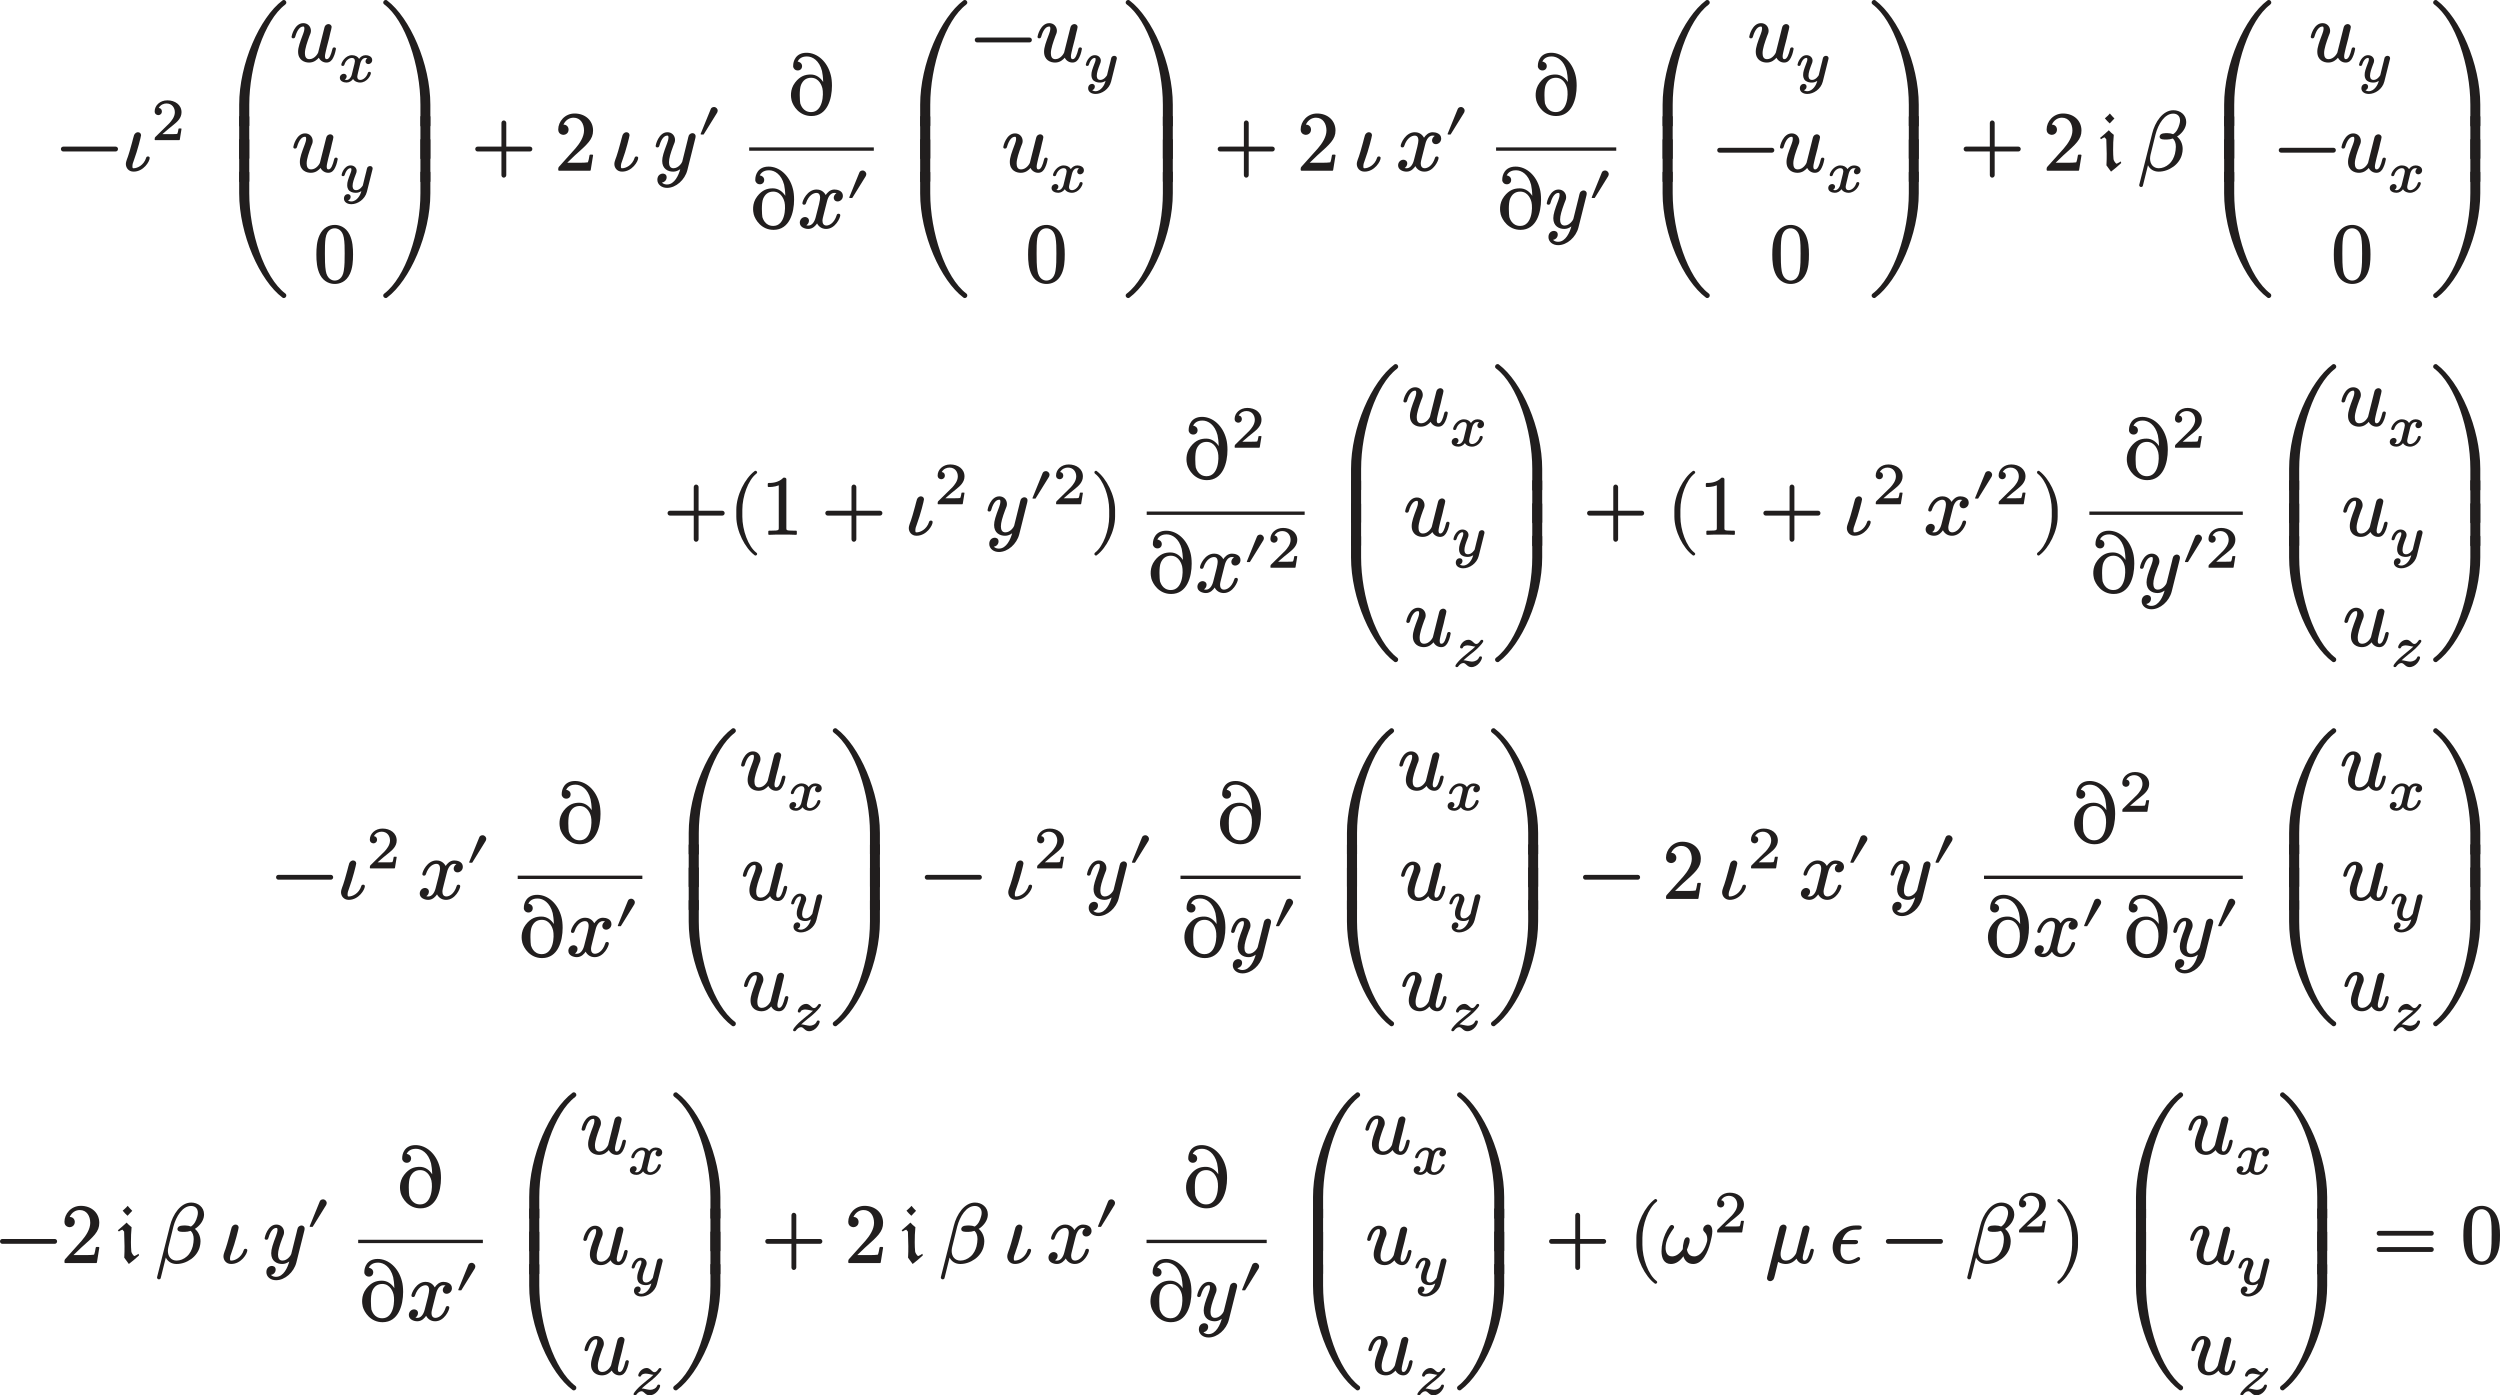 <svg width="298.25pt" height="166.47pt" version="1.2" viewBox="0 0 298.25 166.47" xmlns="http://www.w3.org/2000/svg" xmlns:xlink="http://www.w3.org/1999/xlink">
<defs>
<symbol id="e" overflow="visible">
<path d="m4.219-3c0.172 0.734 0.062 2.844-1.344 2.844-1.016 0-1.25-0.938-1.297-1.047-0.047-0.25-0.141-1.641 0.094-2.203 0.234-0.547 0.625-0.844 1.203-0.844 1 0 1.297 1.047 1.344 1.25zm1-1.578c-0.406-1.609-1.609-2.656-2.891-2.656-1.328 0-1.594 1.062-1.594 1.516v0.172c0.047 0.172 0.203 0.422 0.547 0.422s0.516-0.266 0.516-0.5c0-0.391-0.328-0.531-0.531-0.562 0.266-0.562 0.844-0.609 1.109-0.609 0.672 0 1.469 0.484 1.797 1.734 0.062 0.312 0.125 0.703 0.141 1.312-0.312-0.484-0.812-0.891-1.484-0.891-0.641 0-1.266 0.172-1.875 0.969-0.656 0.859-0.484 1.812-0.406 2.141 0.172 0.641 0.906 1.844 2.359 1.844 1.906 0 2.453-2.047 2.453-3.609 0-0.484-0.047-0.938-0.141-1.281z"/>
</symbol>
<symbol id="w" overflow="visible">
<path d="m3.406 2.375c0-0.078-0.062-0.125-0.094-0.156-0.984-0.75-1.672-2.719-1.672-4.297v-0.828c0-1.578 0.688-3.547 1.672-4.297 0.031-0.031 0.094-0.078 0.094-0.156 0-0.094-0.094-0.188-0.203-0.188-0.047 0-0.078 0.016-0.109 0.047-1.125 0.844-2.172 2.859-2.172 4.594v0.828c0 1.734 1.047 3.75 2.172 4.594 0.031 0.031 0.062 0.047 0.109 0.047 0.109 0 0.203-0.094 0.203-0.188z"/>
</symbol>
<symbol id="n" overflow="visible">
<path d="m5.344-3.75c0-0.609-0.672-0.75-1.016-0.75-0.516 0-0.859 0.391-1.031 0.656-0.312-0.562-0.797-0.656-1.094-0.656-1.109 0-1.688 1.344-1.688 1.625 0 0.203 0.203 0.188 0.203 0.188 0.094 0 0.188-0.047 0.219-0.172 0.328-1.016 0.953-1.234 1.25-1.234 0.156 0 0.438 0.047 0.438 0.578 0 0.281-0.156 0.953-0.531 2.344-0.156 0.609-0.484 0.969-0.859 0.969-0.031 0-0.125 0.016-0.25-0.031 0.156-0.094 0.312-0.297 0.312-0.547 0-0.328-0.297-0.438-0.453-0.438-0.359 0-0.641 0.297-0.641 0.672 0 0.531 0.578 0.75 1.016 0.75 0.547 0 0.891-0.422 1.047-0.656 0.172 0.344 0.531 0.656 1.078 0.656 1.109 0 1.688-1.344 1.688-1.625 0-0.188-0.188-0.188-0.203-0.188-0.141 0-0.203 0.078-0.219 0.156-0.328 1.047-0.953 1.25-1.234 1.25-0.328 0-0.469-0.25-0.469-0.562 0-0.203 0.062-0.422 0.172-0.859l0.344-1.359c0.062-0.281 0.281-1.109 0.891-1.109 0.031 0 0.141-0.016 0.266 0.031-0.188 0.109-0.328 0.328-0.328 0.547 0 0.203 0.141 0.438 0.469 0.438 0.25 0 0.625-0.219 0.625-0.672z"/>
</symbol>
<symbol id="m" overflow="visible">
<path d="m1.516 0.875c0-0.391-0.344-0.438-0.453-0.438-0.281 0-0.656 0.203-0.656 0.734 0 0.562 0.5 0.969 1.156 0.969 1.062 0 2.125-0.953 2.422-2.109l0.953-3.812c0.031-0.141 0.031-0.172 0.031-0.25 0-0.234-0.188-0.359-0.375-0.359-0.125 0-0.312 0.078-0.422 0.25-0.047 0.078-0.109 0.375-0.156 0.578-0.219 0.859-0.422 1.719-0.641 2.578-0.031 0.125-0.438 0.781-1.047 0.781-0.422 0-0.531-0.359-0.531-0.719 0-0.438 0.172-1.047 0.5-1.922 0.172-0.406 0.219-0.531 0.219-0.75 0-0.484-0.359-0.906-0.906-0.906-1.047 0-1.406 1.516-1.406 1.625 0 0.203 0.203 0.188 0.203 0.188 0.156 0 0.203-0.078 0.25-0.234 0.266-0.922 0.641-1.172 0.922-1.172 0.062 0 0.156-0.031 0.156 0.219 0 0.234-0.094 0.484-0.156 0.672-0.406 1.062-0.594 1.641-0.594 2.125 0 0.953 0.688 1.281 1.312 1.281 0.312 0 0.578-0.109 0.844-0.297-0.188 0.688-0.672 1.828-1.578 1.828-0.125 0-0.422-0.016-0.609-0.234 0.297-0.031 0.562-0.281 0.562-0.625z"/>
</symbol>
<symbol id="v" overflow="visible">
<path d="m2.953-2.078v-0.828c0-1.734-1.047-3.75-2.172-4.594-0.031-0.031-0.047-0.047-0.109-0.047-0.109 0-0.188 0.094-0.188 0.188 0 0.078 0.047 0.125 0.078 0.156 1 0.75 1.688 2.719 1.688 4.297v0.828c0 1.578-0.688 3.547-1.688 4.297-0.031 0.031-0.078 0.078-0.078 0.156 0 0.094 0.078 0.188 0.188 0.188 0.062 0 0.078-0.016 0.109-0.047 1.125-0.844 2.172-2.859 2.172-4.594z"/>
</symbol>
<symbol id="ac" overflow="visible">
<path d="m7.281-1.531c0-0.156-0.125-0.281-0.281-0.281h-6.25c-0.156 0-0.281 0.125-0.281 0.281 0 0.172 0.125 0.297 0.281 0.297h6.25c0.156 0 0.281-0.125 0.281-0.297zm0-1.922c0-0.172-0.125-0.297-0.281-0.297h-6.25c-0.156 0-0.281 0.125-0.281 0.297 0 0.156 0.125 0.281 0.281 0.281h6.25c0.156 0 0.281-0.125 0.281-0.281z"/>
</symbol>
<symbol id="q" overflow="visible">
<path d="m7.281-2.5c0-0.156-0.125-0.281-0.281-0.281h-2.828v-2.828c0-0.156-0.141-0.297-0.297-0.297s-0.281 0.141-0.281 0.297v2.828h-2.844c-0.156 0-0.281 0.125-0.281 0.281 0 0.172 0.125 0.297 0.281 0.297h2.844v2.828c0 0.156 0.125 0.297 0.281 0.297s0.297-0.141 0.297-0.297v-2.828h2.828c0.156 0 0.281-0.125 0.281-0.297z"/>
</symbol>
<symbol id="o" overflow="visible">
<path d="m3.312-1.422c0-0.188-0.188-0.188-0.203-0.188-0.141 0-0.203 0.078-0.219 0.156-0.297 0.938-1.094 1.25-1.469 1.25-0.109 0-0.172 0.031-0.172-0.234 0-0.219 0.062-0.438 0.172-0.703 0.453-1.219 0.859-2.875 0.859-3 0-0.219-0.172-0.359-0.375-0.359-0.141 0-0.344 0.094-0.453 0.328-0.078 0.188-0.172 0.672-0.234 0.859-0.016 0.062-0.25 0.922-0.297 1.062-0.031 0.094-0.109 0.328-0.141 0.453-0.062 0.266-0.312 0.734-0.312 1.094 0 0.438 0.312 0.906 0.922 0.906 1.203 0 1.922-1.234 1.922-1.625z"/>
</symbol>
<symbol id="p" overflow="visible">
<path d="m7.281-2.5c0-0.156-0.125-0.281-0.281-0.281h-6.25c-0.156 0-0.281 0.125-0.281 0.281 0 0.172 0.125 0.297 0.281 0.297h6.25c0.156 0 0.281-0.125 0.281-0.297z"/>
</symbol>
<symbol id="s" overflow="visible">
<path d="m4.562-1.719c0.016-0.047-0.031-0.109-0.094-0.109h-0.234c-0.047 0-0.094 0.047-0.094 0.078-0.047 0.297-0.125 0.703-0.203 0.844-0.125 0.031-0.672 0.047-0.875 0.047h-1.578l0.891-0.859c1.547-1.375 2.188-1.938 2.188-2.984 0-1.203-0.938-2.031-2.203-2.031-1.172 0-1.953 0.969-1.953 1.906 0 0.625 0.594 0.641 0.625 0.641 0.188 0 0.609-0.141 0.609-0.625 0-0.297-0.203-0.594-0.609-0.594 0.234-0.531 0.703-0.828 1.203-0.828 0.844 0 1.25 0.734 1.25 1.531 0 0.75-0.5 1.531-1.031 2.141l-1.922 2.141c-0.109 0.109-0.125 0.188-0.125 0.422 0 0.047 0.047 0.094 0.094 0.094h3.703c0.031 0 0.078-0.047 0.078-0.078z"/>
</symbol>
<symbol id="l" overflow="visible">
<path d="m8.297-14.688c0-0.172-0.141-0.312-0.297-0.312-0.078 0-0.141 0.031-0.172 0.062-2.703 2.047-5.156 7.547-5.156 12.438v2.5c0 0.047 0.047 0.094 0.094 0.094h1.016c0.031 0 0.094-0.047 0.094-0.094v-2.5c0-4.641 1.812-10.078 4.281-11.938 0.094-0.094 0.141-0.156 0.141-0.25z"/>
</symbol>
<symbol id="c" overflow="visible">
<path d="m3.781 0.094c0.031 0 0.094-0.047 0.094-0.094v-4.969c0-0.031-0.047-0.078-0.094-0.078h-1.016c-0.047 0-0.094 0.031-0.094 0.078v4.969c0 0.047 0.047 0.094 0.094 0.094z"/>
</symbol>
<symbol id="k" overflow="visible">
<path d="m8.297-0.203c0-0.094-0.031-0.188-0.125-0.25-2.5-1.891-4.297-7.297-4.297-11.953v-2.5c0-0.031-0.047-0.094-0.094-0.094h-1.016c-0.047 0-0.094 0.047-0.094 0.094v2.5c0 4.906 2.453 10.406 5.156 12.438 0.031 0.031 0.094 0.062 0.172 0.062 0.156 0 0.297-0.141 0.297-0.297z"/>
</symbol>
<symbol id="a" overflow="visible">
<path d="m5.5-1.422c0-0.188-0.188-0.188-0.203-0.188-0.156 0-0.203 0.109-0.234 0.25-0.141 0.578-0.344 1.156-0.656 1.156-0.141 0-0.219-0.062-0.219-0.359 0-0.188 0.125-0.672 0.203-1.016l0.281-1.078c0.031-0.141 0.125-0.531 0.156-0.688 0.062-0.219 0.156-0.594 0.156-0.688 0-0.234-0.203-0.359-0.375-0.359-0.062 0-0.391 0.031-0.484 0.422l-0.75 2.984c-0.031 0.094-0.406 0.781-1.047 0.781-0.438 0-0.531-0.359-0.531-0.719 0-0.531 0.281-1.328 0.531-2.016 0.125-0.297 0.188-0.438 0.188-0.656 0-0.484-0.359-0.906-0.906-0.906-1.047 0-1.406 1.516-1.406 1.625 0 0.203 0.203 0.188 0.203 0.188 0.156 0 0.203-0.078 0.25-0.234 0.25-0.859 0.609-1.172 0.922-1.172 0.062 0 0.156-0.031 0.156 0.234 0 0.219-0.094 0.5-0.156 0.656-0.375 0.984-0.594 1.594-0.594 2.109 0 1.016 0.766 1.297 1.312 1.297 0.594 0 0.953-0.344 1.156-0.578 0.172 0.344 0.516 0.578 0.922 0.578s0.656-0.266 0.812-0.609c0.203-0.375 0.312-1 0.312-1.016z"/>
</symbol>
<symbol id="t" overflow="visible">
<path d="m3.672-3.312c0 0.75 0 1.422-0.109 2.062-0.141 0.906-0.672 1.156-1.078 1.156-0.344 0-0.906-0.219-1.062-1.125-0.109-0.594-0.109-1.5-0.109-2.094 0-0.641 0-1.297 0.078-1.828 0.172-1.125 0.875-1.188 1.094-1.188 0.297 0 0.906 0.156 1.078 1.094 0.109 0.547 0.109 1.297 0.109 1.922zm1 0.125c0-0.797-0.047-1.625-0.406-2.375-0.484-1-1.328-1.172-1.766-1.172-0.641 0-1.391 0.281-1.828 1.234-0.328 0.719-0.375 1.516-0.375 2.312 0 0.75 0.047 1.656 0.453 2.438 0.453 0.844 1.219 1.062 1.734 1.062 0.562 0 1.359-0.219 1.812-1.203 0.328-0.719 0.375-1.516 0.375-2.297z"/>
</symbol>
<symbol id="j" overflow="visible">
<path d="m5.969 0.094c0.031 0 0.078-0.047 0.078-0.094v-2.5c0-4.891-2.453-10.391-5.156-12.438-0.031-0.031-0.078-0.062-0.156-0.062-0.172 0-0.312 0.141-0.312 0.312 0 0.094 0.062 0.172 0.141 0.234 2.5 1.875 4.297 7.312 4.297 11.953v2.5c0 0.047 0.031 0.094 0.078 0.094z"/>
</symbol>
<symbol id="b" overflow="visible">
<path d="m6.047-4.969c0-0.031-0.031-0.078-0.078-0.078h-1.031c-0.031 0-0.078 0.031-0.078 0.078v4.969c0 0.047 0.031 0.094 0.078 0.094h1.031c0.031 0 0.078-0.047 0.078-0.094z"/>
</symbol>
<symbol id="i" overflow="visible">
<path d="m6.047-12.406v-2.5c0-0.031-0.031-0.094-0.078-0.094h-1.031c-0.031 0-0.078 0.047-0.078 0.094v2.5c0 4.656-1.797 10.062-4.297 11.953-0.078 0.047-0.141 0.141-0.141 0.25 0 0.156 0.141 0.297 0.312 0.297 0.078 0 0.125-0.031 0.156-0.062 2.703-2.031 5.156-7.531 5.156-12.438z"/>
</symbol>
<symbol id="x" overflow="visible">
<path d="m2.672-0.828-0.062-0.188c-0.078 0.062-0.25 0.172-0.406 0.234-0.031 0.031-0.094 0.031-0.125 0.031-0.141-0.125-0.297-0.344-0.328-0.531-0.031-0.312-0.047-0.719-0.047-1.094 0-0.609 0.016-1.219 0.078-1.812-0.219-0.156-0.406-0.344-0.594-0.547-0.344 0.312-0.703 0.641-1.047 0.922l0.125 0.141c0.141-0.109 0.312-0.188 0.422-0.219l0.203 0.234 0.047 1.719c0 0.469 0 0.859-0.031 1.391l0.547 0.75c0.406-0.312 0.828-0.656 1.219-1.031zm-0.812-5.312c-0.141-0.125-0.359-0.375-0.547-0.594-0.172 0.219-0.391 0.391-0.594 0.578 0.172 0.219 0.375 0.422 0.578 0.609z"/>
</symbol>
<symbol id="u" overflow="visible">
<path d="m5.078-5.906c0 0.156-0.031 0.312-0.078 0.469-0.125 0.453-0.328 0.906-0.75 1.172-0.188-0.078-0.422-0.125-0.656-0.125-0.328 0-0.828-0.016-0.938 0.328 0 0-0.016 0.047-0.016 0.062v0.047c0 0.359 0.547 0.328 0.844 0.328 0.25 0 0.484-0.047 0.734-0.125 0.234 0.203 0.359 0.562 0.359 0.984 0 0.266-0.047 0.562-0.109 0.844-0.125 0.453-0.328 0.891-0.703 1.219-0.359 0.328-0.812 0.5-1.219 0.5-0.656 0-1.047-0.484-1.047-1.156 0-0.156 0.031-0.312 0.062-0.469l0.594-2.422c0.328-1.25 1.094-2.469 2.109-2.469 0.484 0 0.812 0.297 0.812 0.812zm-0.797-1.219c-1.266 0-2.203 1.422-2.531 2.781l-1.547 6.141v0.016c0 0.109 0.094 0.219 0.203 0.219h0.047c0.078 0 0.172-0.062 0.188-0.141l0.609-2.453c0.219 0.453 0.672 0.766 1.281 0.766 0.594 0 1.203-0.203 1.75-0.594 0.5-0.359 0.875-0.891 1.016-1.438 0.062-0.234 0.094-0.453 0.094-0.672 0-0.625-0.281-1.172-0.672-1.484 0.5-0.312 0.906-0.797 1.047-1.344 0.031-0.141 0.047-0.266 0.047-0.391 0-0.859-0.719-1.406-1.531-1.406z"/>
</symbol>
<symbol id="y" overflow="visible">
<path d="m4.172 0.094c0.031 0 0.094-0.031 0.094-0.094v-0.312c0-0.031-0.031-0.094-0.094-0.094h-0.312c-0.906 0-0.844-0.062-0.844-0.375v-5.594c0-0.125 0.031-0.219-0.062-0.297-0.062-0.062-0.156-0.062-0.25-0.062-0.016 0-0.047 0.016-0.062 0.031-0.594 0.609-1.438 0.609-1.75 0.609-0.047 0-0.094 0.047-0.094 0.094v0.312c0 0.031 0.047 0.078 0.094 0.078 0.188 0 0.703 0 1.219-0.203v5.031c0 0.297 0.047 0.375-0.844 0.375h-0.312c-0.047 0-0.094 0.047-0.094 0.094v0.312c0 0.047 0.031 0.094 0.094 0.094 0.344-0.031 1.203-0.031 1.609-0.031 0.391 0 1.266 0 1.609 0.031z"/>
</symbol>
<symbol id="ab" overflow="visible">
<path d="m5.594-4.5c-0.297 0-0.578 0.266-0.578 0.578 0 0.125 0.062 0.219 0.141 0.297 0.219 0.219 0.344 0.469 0.344 0.828 0 0.109 0 0.234-0.031 0.344-0.234 0.891-0.797 1.75-1.516 1.75-0.5 0-0.781-0.297-0.875-0.797 0.109-0.25 0.219-0.562 0.297-0.859 0.016-0.094 0.031-0.188 0.031-0.281 0-0.156-0.062-0.344-0.281-0.344-0.281 0-0.375 0.328-0.422 0.531-0.078 0.312-0.125 0.594-0.125 0.891-0.328 0.5-0.781 0.859-1.266 0.859-0.547 0-0.781-0.422-0.781-1.031 0-0.188 0.031-0.422 0.078-0.625 0.141-0.578 0.484-1.125 0.859-1.656 0.047-0.047 0.078-0.109 0.078-0.188 0-0.141-0.125-0.25-0.266-0.25-0.094 0-0.188 0.062-0.25 0.141-0.422 0.578-0.688 1.219-0.844 1.859-0.094 0.391-0.141 0.781-0.141 1.141 0 0.812 0.297 1.516 1.125 1.516 0.609 0 1.094-0.375 1.484-0.922 0.156 0.531 0.531 0.922 1.172 0.922 1.109 0 1.75-1.375 2.047-2.562 0.109-0.438 0.234-0.938 0.234-1.344 0-0.359-0.125-0.797-0.516-0.797z"/>
</symbol>
<symbol id="aa" overflow="visible">
<path d="m5.797-1.422c0-0.188-0.188-0.188-0.219-0.188-0.156 0-0.188 0.109-0.219 0.25-0.188 0.656-0.359 1.156-0.672 1.156-0.188 0-0.219-0.156-0.219-0.359 0-0.188 0.125-0.672 0.203-1.016l0.281-1.078c0.047-0.141 0.125-0.531 0.172-0.688 0.062-0.219 0.156-0.594 0.156-0.688 0-0.234-0.203-0.359-0.391-0.359-0.062 0-0.391 0.031-0.469 0.422-0.25 0.953-0.484 1.922-0.734 2.875-0.031 0.109-0.5 0.891-1.203 0.891-0.438 0-0.656-0.266-0.656-0.781 0-0.266 0.078-0.547 0.141-0.812l0.422-1.688c0.047-0.219 0.156-0.562 0.156-0.656 0-0.219-0.172-0.359-0.391-0.359-0.031 0-0.375 0.031-0.484 0.438l-1.438 5.766c-0.031 0.125-0.031 0.172-0.031 0.188 0 0.188 0.156 0.359 0.375 0.359 0.266 0 0.406-0.219 0.422-0.25 0.078-0.125 0.172-0.578 0.531-2.047 0.328 0.203 0.719 0.25 0.906 0.25 0.641 0 1.047-0.359 1.297-0.641 0.141 0.391 0.5 0.641 0.938 0.641 0.391 0 0.641-0.266 0.812-0.609 0.188-0.375 0.312-1 0.312-1.016z"/>
</symbol>
<symbol id="z" overflow="visible">
<path d="m3.844-4.156c0-0.234-0.25-0.234-0.391-0.234h-0.359c-1.328 0-2.719 1.031-2.719 2.609 0 1.141 0.797 1.984 1.891 1.984 0.641 0 1.391-0.375 1.391-0.609 0-0.016 0-0.219-0.188-0.219-0.016 0-0.078 0-0.172 0.062-0.312 0.188-0.672 0.359-1 0.359-0.531 0-0.984-0.359-0.984-1.203 0-0.281 0.047-0.594 0.078-0.75h1.578c0.125 0 0.438 0 0.438-0.266 0-0.234-0.25-0.234-0.391-0.234h-1.484c0.25-0.75 0.75-1.234 1.578-1.234h0.312c0.141 0 0.422 0 0.422-0.266z"/>
</symbol>
<symbol id="d" overflow="visible">
<path d="m2.438-3.453c0-0.234-0.203-0.438-0.438-0.438-0.188 0-0.344 0.109-0.391 0.25l-1.203 2.953c-0.016 0.047 0.016 0.078 0.062 0.078h0.266c0.016 0 0.047 0 0.047-0.031l1.594-2.578c0.031-0.078 0.062-0.156 0.062-0.234z"/>
</symbol>
<symbol id="f" overflow="visible">
<path d="m3.578-1.266c0.016-0.031-0.016-0.062-0.062-0.062h-0.234c-0.031 0-0.062 0.031-0.062 0.047-0.016 0.156-0.094 0.531-0.156 0.594-0.078 0.031-0.562 0.031-0.656 0.031h-1.109c0.641-0.562 0.875-0.75 1.266-1.062 0.516-0.406 1.016-0.859 1.016-1.547 0-0.891-0.781-1.422-1.688-1.422-0.891 0-1.516 0.625-1.516 1.312 0 0.406 0.359 0.453 0.438 0.453 0.188 0 0.422-0.141 0.422-0.438 0-0.125-0.047-0.375-0.375-0.422 0.234-0.406 0.625-0.531 0.922-0.531 0.656 0 1 0.5 1 1.047 0 0.562-0.406 1.031-0.641 1.297l-1.672 1.641c-0.078 0.078-0.094 0.141-0.094 0.328 0 0.031 0.031 0.062 0.062 0.062h2.875c0.031 0 0.047-0.031 0.062-0.062z"/>
</symbol>
<symbol id="h" overflow="visible">
<path d="m4.125-2.562c0-0.453-0.516-0.578-0.781-0.578-0.344 0-0.609 0.188-0.781 0.438-0.156-0.266-0.469-0.438-0.844-0.438-0.812 0-1.281 0.891-1.281 1.141 0 0.156 0.172 0.141 0.172 0.141 0.125 0 0.172-0.062 0.203-0.156 0.156-0.516 0.578-0.797 0.891-0.797 0.203 0 0.359 0.094 0.359 0.391 0 0.125-0.094 0.484-0.156 0.719l-0.234 0.953c-0.062 0.219-0.281 0.562-0.594 0.562-0.016 0-0.109 0-0.234-0.031 0.203-0.125 0.234-0.344 0.234-0.391 0-0.188-0.156-0.312-0.344-0.312-0.234 0-0.469 0.188-0.469 0.484 0 0.406 0.453 0.562 0.797 0.562 0.312 0 0.594-0.172 0.781-0.422 0.188 0.312 0.562 0.422 0.828 0.422 0.859 0 1.297-0.891 1.297-1.125 0-0.156-0.156-0.156-0.172-0.156-0.141 0-0.172 0.078-0.203 0.172-0.141 0.453-0.531 0.797-0.891 0.797-0.25 0-0.359-0.156-0.359-0.391 0-0.156 0.172-0.797 0.359-1.578 0.141-0.516 0.422-0.656 0.625-0.656 0 0 0.094 0 0.219 0.031-0.156 0.094-0.219 0.266-0.219 0.391 0 0.188 0.156 0.312 0.344 0.312s0.453-0.156 0.453-0.484z"/>
</symbol>
<symbol id="g" overflow="visible">
<path d="m3.969-2.781c0-0.188-0.156-0.281-0.297-0.281-0.094 0-0.25 0.031-0.344 0.188-0.031 0.062-0.078 0.281-0.109 0.422-0.156 0.578-0.281 1.141-0.422 1.703-0.031 0.062-0.344 0.562-0.797 0.562-0.422 0-0.422-0.391-0.422-0.516 0-0.359 0.156-0.797 0.359-1.328 0.094-0.234 0.125-0.312 0.125-0.453 0-0.375-0.312-0.656-0.719-0.656-0.766 0-1.078 1-1.078 1.141 0 0.156 0.172 0.141 0.188 0.141 0.125 0 0.156-0.078 0.188-0.156 0.172-0.562 0.453-0.797 0.688-0.797 0.078 0 0.109 0.031 0.109 0.172 0 0.156-0.062 0.297-0.094 0.391-0.328 0.844-0.406 1.109-0.406 1.438 0 0.109-0.016 0.469 0.281 0.719 0.25 0.188 0.547 0.219 0.75 0.219 0.234 0 0.438-0.062 0.656-0.203-0.078 0.281-0.172 0.531-0.406 0.812-0.188 0.219-0.453 0.422-0.797 0.422-0.031 0-0.25 0-0.391-0.125 0.312-0.094 0.312-0.406 0.312-0.422 0-0.281-0.25-0.328-0.328-0.328-0.219 0-0.469 0.172-0.469 0.531 0 0.406 0.375 0.672 0.891 0.672 0.734 0 1.609-0.562 1.844-1.469l0.656-2.625c0.031-0.094 0.031-0.125 0.031-0.172z"/>
</symbol>
<symbol id="r" overflow="visible">
<path d="m3.688-2.984c0-0.156-0.156-0.156-0.172-0.156-0.078 0-0.141 0.047-0.172 0.109-0.219 0.312-0.344 0.391-0.484 0.391-0.062 0-0.156 0-0.344-0.188-0.25-0.25-0.422-0.312-0.594-0.312-0.609 0-1 0.641-1 0.875 0 0.141 0.125 0.156 0.172 0.156 0.125 0 0.156-0.062 0.188-0.141 0.078-0.188 0.438-0.219 0.547-0.219 0.156 0 0.328 0.047 0.438 0.062 0.25 0.062 0.359 0.078 0.469 0.078-0.156 0.156-0.328 0.312-0.859 0.734-0.547 0.438-0.734 0.625-0.875 0.75-0.422 0.422-0.641 0.719-0.641 0.828 0 0.156 0.172 0.141 0.188 0.141 0.078 0 0.125-0.031 0.156-0.094 0.188-0.25 0.391-0.391 0.594-0.391 0.078 0 0.156 0 0.344 0.172 0.219 0.203 0.375 0.312 0.625 0.312 0.781 0 1.266-0.859 1.266-1.141 0-0.141-0.141-0.141-0.172-0.141-0.125 0-0.156 0.062-0.188 0.141-0.125 0.312-0.5 0.484-0.828 0.484-0.156 0-0.328-0.047-0.5-0.078-0.312-0.078-0.391-0.078-0.516-0.078 0.141-0.125 0.312-0.297 0.781-0.672 0.156-0.109 0.672-0.531 0.875-0.734 0.422-0.422 0.703-0.75 0.703-0.891z"/>
</symbol>
</defs>
<g transform="translate(-69.218 -210.36)">
<g fill="#211e1e">
<use x="76.015" y="230.634" width="100%" height="100%" xlink:href="#p"/>
<use x="83.766" y="230.634" width="100%" height="100%" xlink:href="#o"/>
<use x="87.293" y="227.017" width="100%" height="100%" xlink:href="#f"/>
<use x="95.08" y="225.356" width="100%" height="100%" xlink:href="#l"/>
<use x="95.08" y="229.248" width="100%" height="100%" xlink:href="#c"/>
<use x="95.08" y="232" width="100%" height="100%" xlink:href="#c"/>
<use x="95.08" y="245.825" width="100%" height="100%" xlink:href="#k"/>
<use x="103.797" y="217.622" width="100%" height="100%" xlink:href="#a"/>
<use x="109.496" y="220.083" width="100%" height="100%" xlink:href="#h"/>
<use x="104.007" y="230.773" width="100%" height="100%" xlink:href="#a"/>
<use x="109.705" y="233.234" width="100%" height="100%" xlink:href="#g"/>
<use x="106.665" y="243.925" width="100%" height="100%" xlink:href="#t"/>
<use x="114.513" y="225.356" width="100%" height="100%" xlink:href="#j"/>
<use x="114.513" y="229.248" width="100%" height="100%" xlink:href="#b"/>
<use x="114.513" y="232" width="100%" height="100%" xlink:href="#b"/>
<use x="114.513" y="245.825" width="100%" height="100%" xlink:href="#i"/>
<use x="125.445" y="230.634" width="100%" height="100%" xlink:href="#q"/>
<use x="135.408" y="230.634" width="100%" height="100%" xlink:href="#s"/>
<use x="142.043" y="230.634" width="100%" height="100%" xlink:href="#o"/>
<use x="147.233" y="230.634" width="100%" height="100%" xlink:href="#m"/>
<use x="152.4" y="227.017" width="100%" height="100%" xlink:href="#d"/>
<use x="163.11" y="223.889" width="100%" height="100%" xlink:href="#e"/>
</g>
<path transform="matrix(1,0,0,-1,72,72.004)" d="m86.594-156.14h14.871" fill="none" stroke="#211e1e" stroke-miterlimit="10" stroke-width=".399"/>
<g fill="#211e1e">
<use x="158.592" y="237.469" width="100%" height="100%" xlink:href="#e"/>
<use x="164.43" y="237.469" width="100%" height="100%" xlink:href="#n"/>
<use x="170.129" y="234.59" width="100%" height="100%" xlink:href="#d"/>
<use x="176.321" y="225.356" width="100%" height="100%" xlink:href="#l"/>
<use x="176.321" y="229.248" width="100%" height="100%" xlink:href="#c"/>
<use x="176.321" y="232" width="100%" height="100%" xlink:href="#c"/>
<use x="176.321" y="245.825" width="100%" height="100%" xlink:href="#k"/>
<use x="185.039" y="217.622" width="100%" height="100%" xlink:href="#p"/>
<use x="192.79" y="217.622" width="100%" height="100%" xlink:href="#a"/>
<use x="198.488" y="220.083" width="100%" height="100%" xlink:href="#g"/>
<use x="188.705" y="230.774" width="100%" height="100%" xlink:href="#a"/>
<use x="194.404" y="233.235" width="100%" height="100%" xlink:href="#h"/>
<use x="191.572" y="243.925" width="100%" height="100%" xlink:href="#t"/>
<use x="203.087" y="225.356" width="100%" height="100%" xlink:href="#j"/>
<use x="203.087" y="229.248" width="100%" height="100%" xlink:href="#b"/>
<use x="203.087" y="232" width="100%" height="100%" xlink:href="#b"/>
<use x="203.087" y="245.825" width="100%" height="100%" xlink:href="#i"/>
<use x="214.018" y="230.634" width="100%" height="100%" xlink:href="#q"/>
<use x="223.981" y="230.634" width="100%" height="100%" xlink:href="#s"/>
<use x="230.616" y="230.634" width="100%" height="100%" xlink:href="#o"/>
<use x="235.806" y="230.634" width="100%" height="100%" xlink:href="#n"/>
<use x="241.511" y="227.017" width="100%" height="100%" xlink:href="#d"/>
<use x="251.953" y="223.889" width="100%" height="100%" xlink:href="#e"/>
</g>
<path transform="matrix(1,0,0,-1,72,72.004)" d="m175.7-156.14h14.336" fill="none" stroke="#211e1e" stroke-miterlimit="10" stroke-width=".399"/>
<g fill="#211e1e">
<use x="247.704" y="237.469" width="100%" height="100%" xlink:href="#e"/>
<use x="253.542" y="237.469" width="100%" height="100%" xlink:href="#m"/>
<use x="258.703" y="234.59" width="100%" height="100%" xlink:href="#d"/>
<use x="264.895" y="225.356" width="100%" height="100%" xlink:href="#l"/>
<use x="264.895" y="229.248" width="100%" height="100%" xlink:href="#c"/>
<use x="264.895" y="232" width="100%" height="100%" xlink:href="#c"/>
<use x="264.895" y="245.825" width="100%" height="100%" xlink:href="#k"/>
<use x="277.697" y="217.622" width="100%" height="100%" xlink:href="#a"/>
<use x="283.396" y="220.083" width="100%" height="100%" xlink:href="#g"/>
<use x="273.613" y="230.774" width="100%" height="100%" xlink:href="#p"/>
<use x="281.364" y="230.774" width="100%" height="100%" xlink:href="#a"/>
<use x="287.062" y="233.235" width="100%" height="100%" xlink:href="#h"/>
<use x="280.355" y="243.925" width="100%" height="100%" xlink:href="#t"/>
<use x="292.079" y="225.356" width="100%" height="100%" xlink:href="#j"/>
<use x="292.079" y="229.248" width="100%" height="100%" xlink:href="#b"/>
<use x="292.079" y="232" width="100%" height="100%" xlink:href="#b"/>
<use x="292.079" y="245.825" width="100%" height="100%" xlink:href="#i"/>
<use x="303.011" y="230.634" width="100%" height="100%" xlink:href="#q"/>
<use x="312.974" y="230.634" width="100%" height="100%" xlink:href="#s"/>
<use x="319.609" y="230.634" width="100%" height="100%" xlink:href="#x"/>
<use x="324.221" y="230.634" width="100%" height="100%" xlink:href="#u"/>
<use x="331.885" y="225.356" width="100%" height="100%" xlink:href="#l"/>
<use x="331.885" y="229.248" width="100%" height="100%" xlink:href="#c"/>
<use x="331.885" y="232" width="100%" height="100%" xlink:href="#c"/>
<use x="331.885" y="245.825" width="100%" height="100%" xlink:href="#k"/>
<use x="344.687" y="217.622" width="100%" height="100%" xlink:href="#a"/>
<use x="350.386" y="220.083" width="100%" height="100%" xlink:href="#g"/>
<use x="340.603" y="230.774" width="100%" height="100%" xlink:href="#p"/>
<use x="348.354" y="230.774" width="100%" height="100%" xlink:href="#a"/>
<use x="354.052" y="233.235" width="100%" height="100%" xlink:href="#h"/>
<use x="347.345" y="243.925" width="100%" height="100%" xlink:href="#t"/>
<use x="359.069" y="225.356" width="100%" height="100%" xlink:href="#j"/>
<use x="359.069" y="229.248" width="100%" height="100%" xlink:href="#b"/>
<use x="359.069" y="232" width="100%" height="100%" xlink:href="#b"/>
<use x="359.069" y="245.825" width="100%" height="100%" xlink:href="#i"/>
<use x="148.388" y="274.073" width="100%" height="100%" xlink:href="#q"/>
<use x="156.139" y="274.073" width="100%" height="100%" xlink:href="#w"/>
<use x="160.014" y="274.073" width="100%" height="100%" xlink:href="#y"/>
<use x="167.207" y="274.073" width="100%" height="100%" xlink:href="#q"/>
<use x="177.17" y="274.073" width="100%" height="100%" xlink:href="#o"/>
<use x="180.702" y="270.456" width="100%" height="100%" xlink:href="#f"/>
<use x="186.829" y="274.073" width="100%" height="100%" xlink:href="#m"/>
<use x="191.989" y="270.456" width="100%" height="100%" xlink:href="#d"/>
<use x="194.827" y="270.456" width="100%" height="100%" xlink:href="#f"/>
<use x="199.294" y="274.073" width="100%" height="100%" xlink:href="#v"/>
<use x="210.294" y="267.327" width="100%" height="100%" xlink:href="#e"/>
<use x="216.132" y="263.711" width="100%" height="100%" xlink:href="#f"/>
</g>
<path transform="matrix(1,0,0,-1,72,72.004)" d="m134.02-199.58h18.844" fill="none" stroke="#211e1e" stroke-miterlimit="10" stroke-width=".399"/>
<g fill="#211e1e">
<use x="206.025" y="280.908" width="100%" height="100%" xlink:href="#e"/>
<use x="211.863" y="280.908" width="100%" height="100%" xlink:href="#n"/>
<use x="217.562" y="278.028" width="100%" height="100%" xlink:href="#d"/>
<use x="220.4" y="278.028" width="100%" height="100%" xlink:href="#f"/>
<use x="227.723" y="268.794" width="100%" height="100%" xlink:href="#l"/>
<use x="227.723" y="272.687" width="100%" height="100%" xlink:href="#c"/>
<use x="227.723" y="275.439" width="100%" height="100%" xlink:href="#c"/>
<use x="227.723" y="289.264" width="100%" height="100%" xlink:href="#k"/>
<use x="236.44" y="261.061" width="100%" height="100%" xlink:href="#a"/>
<use x="242.139" y="263.522" width="100%" height="100%" xlink:href="#h"/>
<use x="236.649" y="274.211" width="100%" height="100%" xlink:href="#a"/>
<use x="242.348" y="276.672" width="100%" height="100%" xlink:href="#g"/>
<use x="236.785" y="287.363" width="100%" height="100%" xlink:href="#a"/>
<use x="242.484" y="289.824" width="100%" height="100%" xlink:href="#r"/>
<use x="247.156" y="268.794" width="100%" height="100%" xlink:href="#j"/>
<use x="247.156" y="272.687" width="100%" height="100%" xlink:href="#b"/>
<use x="247.156" y="275.439" width="100%" height="100%" xlink:href="#b"/>
<use x="247.156" y="289.264" width="100%" height="100%" xlink:href="#i"/>
<use x="258.087" y="274.073" width="100%" height="100%" xlink:href="#q"/>
<use x="268.05" y="274.073" width="100%" height="100%" xlink:href="#w"/>
<use x="271.925" y="274.073" width="100%" height="100%" xlink:href="#y"/>
<use x="279.118" y="274.073" width="100%" height="100%" xlink:href="#q"/>
<use x="289.081" y="274.073" width="100%" height="100%" xlink:href="#o"/>
<use x="292.615" y="270.456" width="100%" height="100%" xlink:href="#f"/>
<use x="298.742" y="274.073" width="100%" height="100%" xlink:href="#n"/>
<use x="304.441" y="270.456" width="100%" height="100%" xlink:href="#d"/>
<use x="307.279" y="270.456" width="100%" height="100%" xlink:href="#f"/>
<use x="311.745" y="274.073" width="100%" height="100%" xlink:href="#v"/>
<use x="322.476" y="267.327" width="100%" height="100%" xlink:href="#e"/>
<use x="328.314" y="263.711" width="100%" height="100%" xlink:href="#f"/>
</g>
<path transform="matrix(1,0,0,-1,72,72.004)" d="m246.48-199.58h18.305" fill="none" stroke="#211e1e" stroke-miterlimit="10" stroke-width=".399"/>
<g fill="#211e1e">
<use x="318.477" y="280.908" width="100%" height="100%" xlink:href="#e"/>
<use x="324.315" y="280.908" width="100%" height="100%" xlink:href="#m"/>
<use x="329.476" y="278.028" width="100%" height="100%" xlink:href="#d"/>
<use x="332.314" y="278.028" width="100%" height="100%" xlink:href="#f"/>
<use x="339.636" y="268.794" width="100%" height="100%" xlink:href="#l"/>
<use x="339.636" y="272.687" width="100%" height="100%" xlink:href="#c"/>
<use x="339.636" y="275.439" width="100%" height="100%" xlink:href="#c"/>
<use x="339.636" y="289.264" width="100%" height="100%" xlink:href="#k"/>
<use x="348.354" y="261.061" width="100%" height="100%" xlink:href="#a"/>
<use x="354.052" y="263.522" width="100%" height="100%" xlink:href="#h"/>
<use x="348.563" y="274.211" width="100%" height="100%" xlink:href="#a"/>
<use x="354.261" y="276.672" width="100%" height="100%" xlink:href="#g"/>
<use x="348.699" y="287.363" width="100%" height="100%" xlink:href="#a"/>
<use x="354.397" y="289.824" width="100%" height="100%" xlink:href="#r"/>
<use x="359.069" y="268.794" width="100%" height="100%" xlink:href="#j"/>
<use x="359.069" y="272.687" width="100%" height="100%" xlink:href="#b"/>
<use x="359.069" y="275.439" width="100%" height="100%" xlink:href="#b"/>
<use x="359.069" y="289.264" width="100%" height="100%" xlink:href="#i"/>
<use x="101.684" y="317.511" width="100%" height="100%" xlink:href="#p"/>
<use x="109.435" y="317.511" width="100%" height="100%" xlink:href="#o"/>
<use x="112.962" y="313.894" width="100%" height="100%" xlink:href="#f"/>
<use x="119.089" y="317.511" width="100%" height="100%" xlink:href="#n"/>
<use x="124.787" y="313.894" width="100%" height="100%" xlink:href="#d"/>
<use x="135.498" y="310.766" width="100%" height="100%" xlink:href="#e"/>
</g>
<path transform="matrix(1,0,0,-1,72,72.004)" d="m58.98-243.02h14.871" fill="none" stroke="#211e1e" stroke-miterlimit="10" stroke-width=".399"/>
<g fill="#211e1e">
<use x="130.98" y="324.346" width="100%" height="100%" xlink:href="#e"/>
<use x="136.818" y="324.346" width="100%" height="100%" xlink:href="#n"/>
<use x="142.517" y="321.467" width="100%" height="100%" xlink:href="#d"/>
<use x="148.709" y="312.233" width="100%" height="100%" xlink:href="#l"/>
<use x="148.709" y="316.125" width="100%" height="100%" xlink:href="#c"/>
<use x="148.709" y="318.877" width="100%" height="100%" xlink:href="#c"/>
<use x="148.709" y="332.702" width="100%" height="100%" xlink:href="#k"/>
<use x="157.427" y="304.499" width="100%" height="100%" xlink:href="#a"/>
<use x="163.125" y="306.96" width="100%" height="100%" xlink:href="#h"/>
<use x="157.636" y="317.65" width="100%" height="100%" xlink:href="#a"/>
<use x="163.335" y="320.111" width="100%" height="100%" xlink:href="#g"/>
<use x="157.772" y="330.802" width="100%" height="100%" xlink:href="#a"/>
<use x="163.471" y="333.263" width="100%" height="100%" xlink:href="#r"/>
<use x="168.143" y="312.233" width="100%" height="100%" xlink:href="#j"/>
<use x="168.143" y="316.125" width="100%" height="100%" xlink:href="#b"/>
<use x="168.143" y="318.877" width="100%" height="100%" xlink:href="#b"/>
<use x="168.143" y="332.702" width="100%" height="100%" xlink:href="#i"/>
<use x="179.074" y="317.511" width="100%" height="100%" xlink:href="#p"/>
<use x="189.037" y="317.511" width="100%" height="100%" xlink:href="#o"/>
<use x="192.566" y="313.894" width="100%" height="100%" xlink:href="#f"/>
<use x="198.693" y="317.511" width="100%" height="100%" xlink:href="#m"/>
<use x="203.853" y="313.894" width="100%" height="100%" xlink:href="#d"/>
<use x="214.294" y="310.766" width="100%" height="100%" xlink:href="#e"/>
</g>
<path transform="matrix(1,0,0,-1,72,72.004)" d="m138.05-243.02h14.336" fill="none" stroke="#211e1e" stroke-miterlimit="10" stroke-width=".399"/>
<g fill="#211e1e">
<use x="210.046" y="324.346" width="100%" height="100%" xlink:href="#e"/>
<use x="215.884" y="324.346" width="100%" height="100%" xlink:href="#m"/>
<use x="221.045" y="321.467" width="100%" height="100%" xlink:href="#d"/>
<use x="227.237" y="312.233" width="100%" height="100%" xlink:href="#l"/>
<use x="227.237" y="316.125" width="100%" height="100%" xlink:href="#c"/>
<use x="227.237" y="318.877" width="100%" height="100%" xlink:href="#c"/>
<use x="227.237" y="332.702" width="100%" height="100%" xlink:href="#k"/>
<use x="235.954" y="304.499" width="100%" height="100%" xlink:href="#a"/>
<use x="241.653" y="306.96" width="100%" height="100%" xlink:href="#h"/>
<use x="236.164" y="317.65" width="100%" height="100%" xlink:href="#a"/>
<use x="241.862" y="320.111" width="100%" height="100%" xlink:href="#g"/>
<use x="236.3" y="330.802" width="100%" height="100%" xlink:href="#a"/>
<use x="241.998" y="333.263" width="100%" height="100%" xlink:href="#r"/>
<use x="246.67" y="312.233" width="100%" height="100%" xlink:href="#j"/>
<use x="246.67" y="316.125" width="100%" height="100%" xlink:href="#b"/>
<use x="246.67" y="318.877" width="100%" height="100%" xlink:href="#b"/>
<use x="246.67" y="332.702" width="100%" height="100%" xlink:href="#i"/>
<use x="257.602" y="317.511" width="100%" height="100%" xlink:href="#p"/>
<use x="267.565" y="317.511" width="100%" height="100%" xlink:href="#s"/>
<use x="274.2" y="317.511" width="100%" height="100%" xlink:href="#o"/>
<use x="277.735" y="313.894" width="100%" height="100%" xlink:href="#f"/>
<use x="283.862" y="317.511" width="100%" height="100%" xlink:href="#n"/>
<use x="289.561" y="313.894" width="100%" height="100%" xlink:href="#d"/>
<use x="294.558" y="317.511" width="100%" height="100%" xlink:href="#m"/>
<use x="299.719" y="313.894" width="100%" height="100%" xlink:href="#d"/>
<use x="316.194" y="310.766" width="100%" height="100%" xlink:href="#e"/>
<use x="322.032" y="307.149" width="100%" height="100%" xlink:href="#f"/>
</g>
<path transform="matrix(1,0,0,-1,72,72.004)" d="m233.91-243.02h30.871" fill="none" stroke="#211e1e" stroke-miterlimit="10" stroke-width=".399"/>
<g fill="#211e1e">
<use x="305.911" y="324.346" width="100%" height="100%" xlink:href="#e"/>
<use x="311.749" y="324.346" width="100%" height="100%" xlink:href="#n"/>
<use x="317.448" y="321.467" width="100%" height="100%" xlink:href="#d"/>
<use x="322.445" y="324.346" width="100%" height="100%" xlink:href="#e"/>
<use x="328.283" y="324.346" width="100%" height="100%" xlink:href="#m"/>
<use x="333.444" y="321.467" width="100%" height="100%" xlink:href="#d"/>
<use x="339.636" y="312.233" width="100%" height="100%" xlink:href="#l"/>
<use x="339.636" y="316.125" width="100%" height="100%" xlink:href="#c"/>
<use x="339.636" y="318.877" width="100%" height="100%" xlink:href="#c"/>
<use x="339.636" y="332.702" width="100%" height="100%" xlink:href="#k"/>
<use x="348.354" y="304.499" width="100%" height="100%" xlink:href="#a"/>
<use x="354.052" y="306.96" width="100%" height="100%" xlink:href="#h"/>
<use x="348.563" y="317.65" width="100%" height="100%" xlink:href="#a"/>
<use x="354.261" y="320.111" width="100%" height="100%" xlink:href="#g"/>
<use x="348.699" y="330.802" width="100%" height="100%" xlink:href="#a"/>
<use x="354.397" y="333.263" width="100%" height="100%" xlink:href="#r"/>
<use x="359.069" y="312.233" width="100%" height="100%" xlink:href="#j"/>
<use x="359.069" y="316.125" width="100%" height="100%" xlink:href="#b"/>
<use x="359.069" y="318.877" width="100%" height="100%" xlink:href="#b"/>
<use x="359.069" y="332.702" width="100%" height="100%" xlink:href="#i"/>
<use x="68.749" y="360.95" width="100%" height="100%" xlink:href="#p"/>
<use x="76.5" y="360.95" width="100%" height="100%" xlink:href="#s"/>
<use x="83.135" y="360.95" width="100%" height="100%" xlink:href="#x"/>
<use x="87.748" y="360.95" width="100%" height="100%" xlink:href="#u"/>
<use x="95.409" y="360.95" width="100%" height="100%" xlink:href="#o"/>
<use x="100.589" y="360.95" width="100%" height="100%" xlink:href="#m"/>
<use x="105.757" y="357.333" width="100%" height="100%" xlink:href="#d"/>
<use x="116.467" y="354.204" width="100%" height="100%" xlink:href="#e"/>
</g>
<path transform="matrix(1,0,0,-1,72,72.004)" d="m39.949-286.46h14.875" fill="none" stroke="#211e1e" stroke-miterlimit="10" stroke-width=".399"/>
<g fill="#211e1e">
<use x="111.95" y="367.785" width="100%" height="100%" xlink:href="#e"/>
<use x="117.788" y="367.785" width="100%" height="100%" xlink:href="#n"/>
<use x="123.486" y="364.905" width="100%" height="100%" xlink:href="#d"/>
<use x="129.679" y="355.671" width="100%" height="100%" xlink:href="#l"/>
<use x="129.679" y="359.564" width="100%" height="100%" xlink:href="#c"/>
<use x="129.679" y="362.315" width="100%" height="100%" xlink:href="#c"/>
<use x="129.679" y="376.141" width="100%" height="100%" xlink:href="#k"/>
<use x="138.396" y="347.938" width="100%" height="100%" xlink:href="#a"/>
<use x="144.095" y="350.399" width="100%" height="100%" xlink:href="#h"/>
<use x="138.606" y="361.088" width="100%" height="100%" xlink:href="#a"/>
<use x="144.304" y="363.549" width="100%" height="100%" xlink:href="#g"/>
<use x="138.742" y="374.24" width="100%" height="100%" xlink:href="#a"/>
<use x="144.44" y="376.701" width="100%" height="100%" xlink:href="#r"/>
<use x="149.112" y="355.671" width="100%" height="100%" xlink:href="#j"/>
<use x="149.112" y="359.563" width="100%" height="100%" xlink:href="#b"/>
<use x="149.112" y="362.315" width="100%" height="100%" xlink:href="#b"/>
<use x="149.112" y="376.141" width="100%" height="100%" xlink:href="#i"/>
<use x="160.044" y="360.95" width="100%" height="100%" xlink:href="#q"/>
<use x="170.007" y="360.95" width="100%" height="100%" xlink:href="#s"/>
<use x="176.642" y="360.95" width="100%" height="100%" xlink:href="#x"/>
<use x="181.254" y="360.95" width="100%" height="100%" xlink:href="#u"/>
<use x="188.916" y="360.95" width="100%" height="100%" xlink:href="#o"/>
<use x="194.096" y="360.95" width="100%" height="100%" xlink:href="#n"/>
<use x="199.804" y="357.333" width="100%" height="100%" xlink:href="#d"/>
<use x="210.245" y="354.204" width="100%" height="100%" xlink:href="#e"/>
</g>
<path transform="matrix(1,0,0,-1,72,72.004)" d="m134-286.46h14.336" fill="none" stroke="#211e1e" stroke-miterlimit="10" stroke-width=".399"/>
<g fill="#211e1e">
<use x="205.997" y="367.785" width="100%" height="100%" xlink:href="#e"/>
<use x="211.835" y="367.785" width="100%" height="100%" xlink:href="#m"/>
<use x="216.995" y="364.905" width="100%" height="100%" xlink:href="#d"/>
<use x="223.188" y="355.671" width="100%" height="100%" xlink:href="#l"/>
<use x="223.188" y="359.564" width="100%" height="100%" xlink:href="#c"/>
<use x="223.188" y="362.315" width="100%" height="100%" xlink:href="#c"/>
<use x="223.188" y="376.141" width="100%" height="100%" xlink:href="#k"/>
<use x="231.905" y="347.938" width="100%" height="100%" xlink:href="#a"/>
<use x="237.604" y="350.399" width="100%" height="100%" xlink:href="#h"/>
<use x="232.115" y="361.088" width="100%" height="100%" xlink:href="#a"/>
<use x="237.813" y="363.549" width="100%" height="100%" xlink:href="#g"/>
<use x="232.251" y="374.24" width="100%" height="100%" xlink:href="#a"/>
<use x="237.949" y="376.701" width="100%" height="100%" xlink:href="#r"/>
<use x="242.621" y="355.671" width="100%" height="100%" xlink:href="#j"/>
<use x="242.621" y="359.563" width="100%" height="100%" xlink:href="#b"/>
<use x="242.621" y="362.315" width="100%" height="100%" xlink:href="#b"/>
<use x="242.621" y="376.141" width="100%" height="100%" xlink:href="#i"/>
<use x="253.553" y="360.95" width="100%" height="100%" xlink:href="#q"/>
<use x="263.516" y="360.95" width="100%" height="100%" xlink:href="#w"/>
<use x="267.391" y="360.95" width="100%" height="100%" xlink:href="#ab"/>
<use x="273.69" y="357.333" width="100%" height="100%" xlink:href="#f"/>
<use x="279.816" y="360.95" width="100%" height="100%" xlink:href="#aa"/>
<use x="287.477" y="360.95" width="100%" height="100%" xlink:href="#z"/>
<use x="293.734" y="360.95" width="100%" height="100%" xlink:href="#p"/>
<use x="303.706" y="360.95" width="100%" height="100%" xlink:href="#u"/>
<use x="309.706" y="357.333" width="100%" height="100%" xlink:href="#f"/>
<use x="314.172" y="360.95" width="100%" height="100%" xlink:href="#v"/>
<use x="321.369" y="355.671" width="100%" height="100%" xlink:href="#l"/>
<use x="321.369" y="359.563" width="100%" height="100%" xlink:href="#c"/>
<use x="321.369" y="362.315" width="100%" height="100%" xlink:href="#c"/>
<use x="321.369" y="376.141" width="100%" height="100%" xlink:href="#k"/>
<use x="330.086" y="347.938" width="100%" height="100%" xlink:href="#a"/>
<use x="335.785" y="350.399" width="100%" height="100%" xlink:href="#h"/>
<use x="330.295" y="361.088" width="100%" height="100%" xlink:href="#a"/>
<use x="335.994" y="363.549" width="100%" height="100%" xlink:href="#g"/>
<use x="330.431" y="374.24" width="100%" height="100%" xlink:href="#a"/>
<use x="336.13" y="376.701" width="100%" height="100%" xlink:href="#r"/>
<use x="340.802" y="355.671" width="100%" height="100%" xlink:href="#j"/>
<use x="340.802" y="359.563" width="100%" height="100%" xlink:href="#b"/>
<use x="340.802" y="362.315" width="100%" height="100%" xlink:href="#b"/>
<use x="340.802" y="376.141" width="100%" height="100%" xlink:href="#i"/>
<use x="352.287" y="360.95" width="100%" height="100%" xlink:href="#ac"/>
<use x="362.798" y="360.95" width="100%" height="100%" xlink:href="#t"/>
</g>
</g>
</svg>
